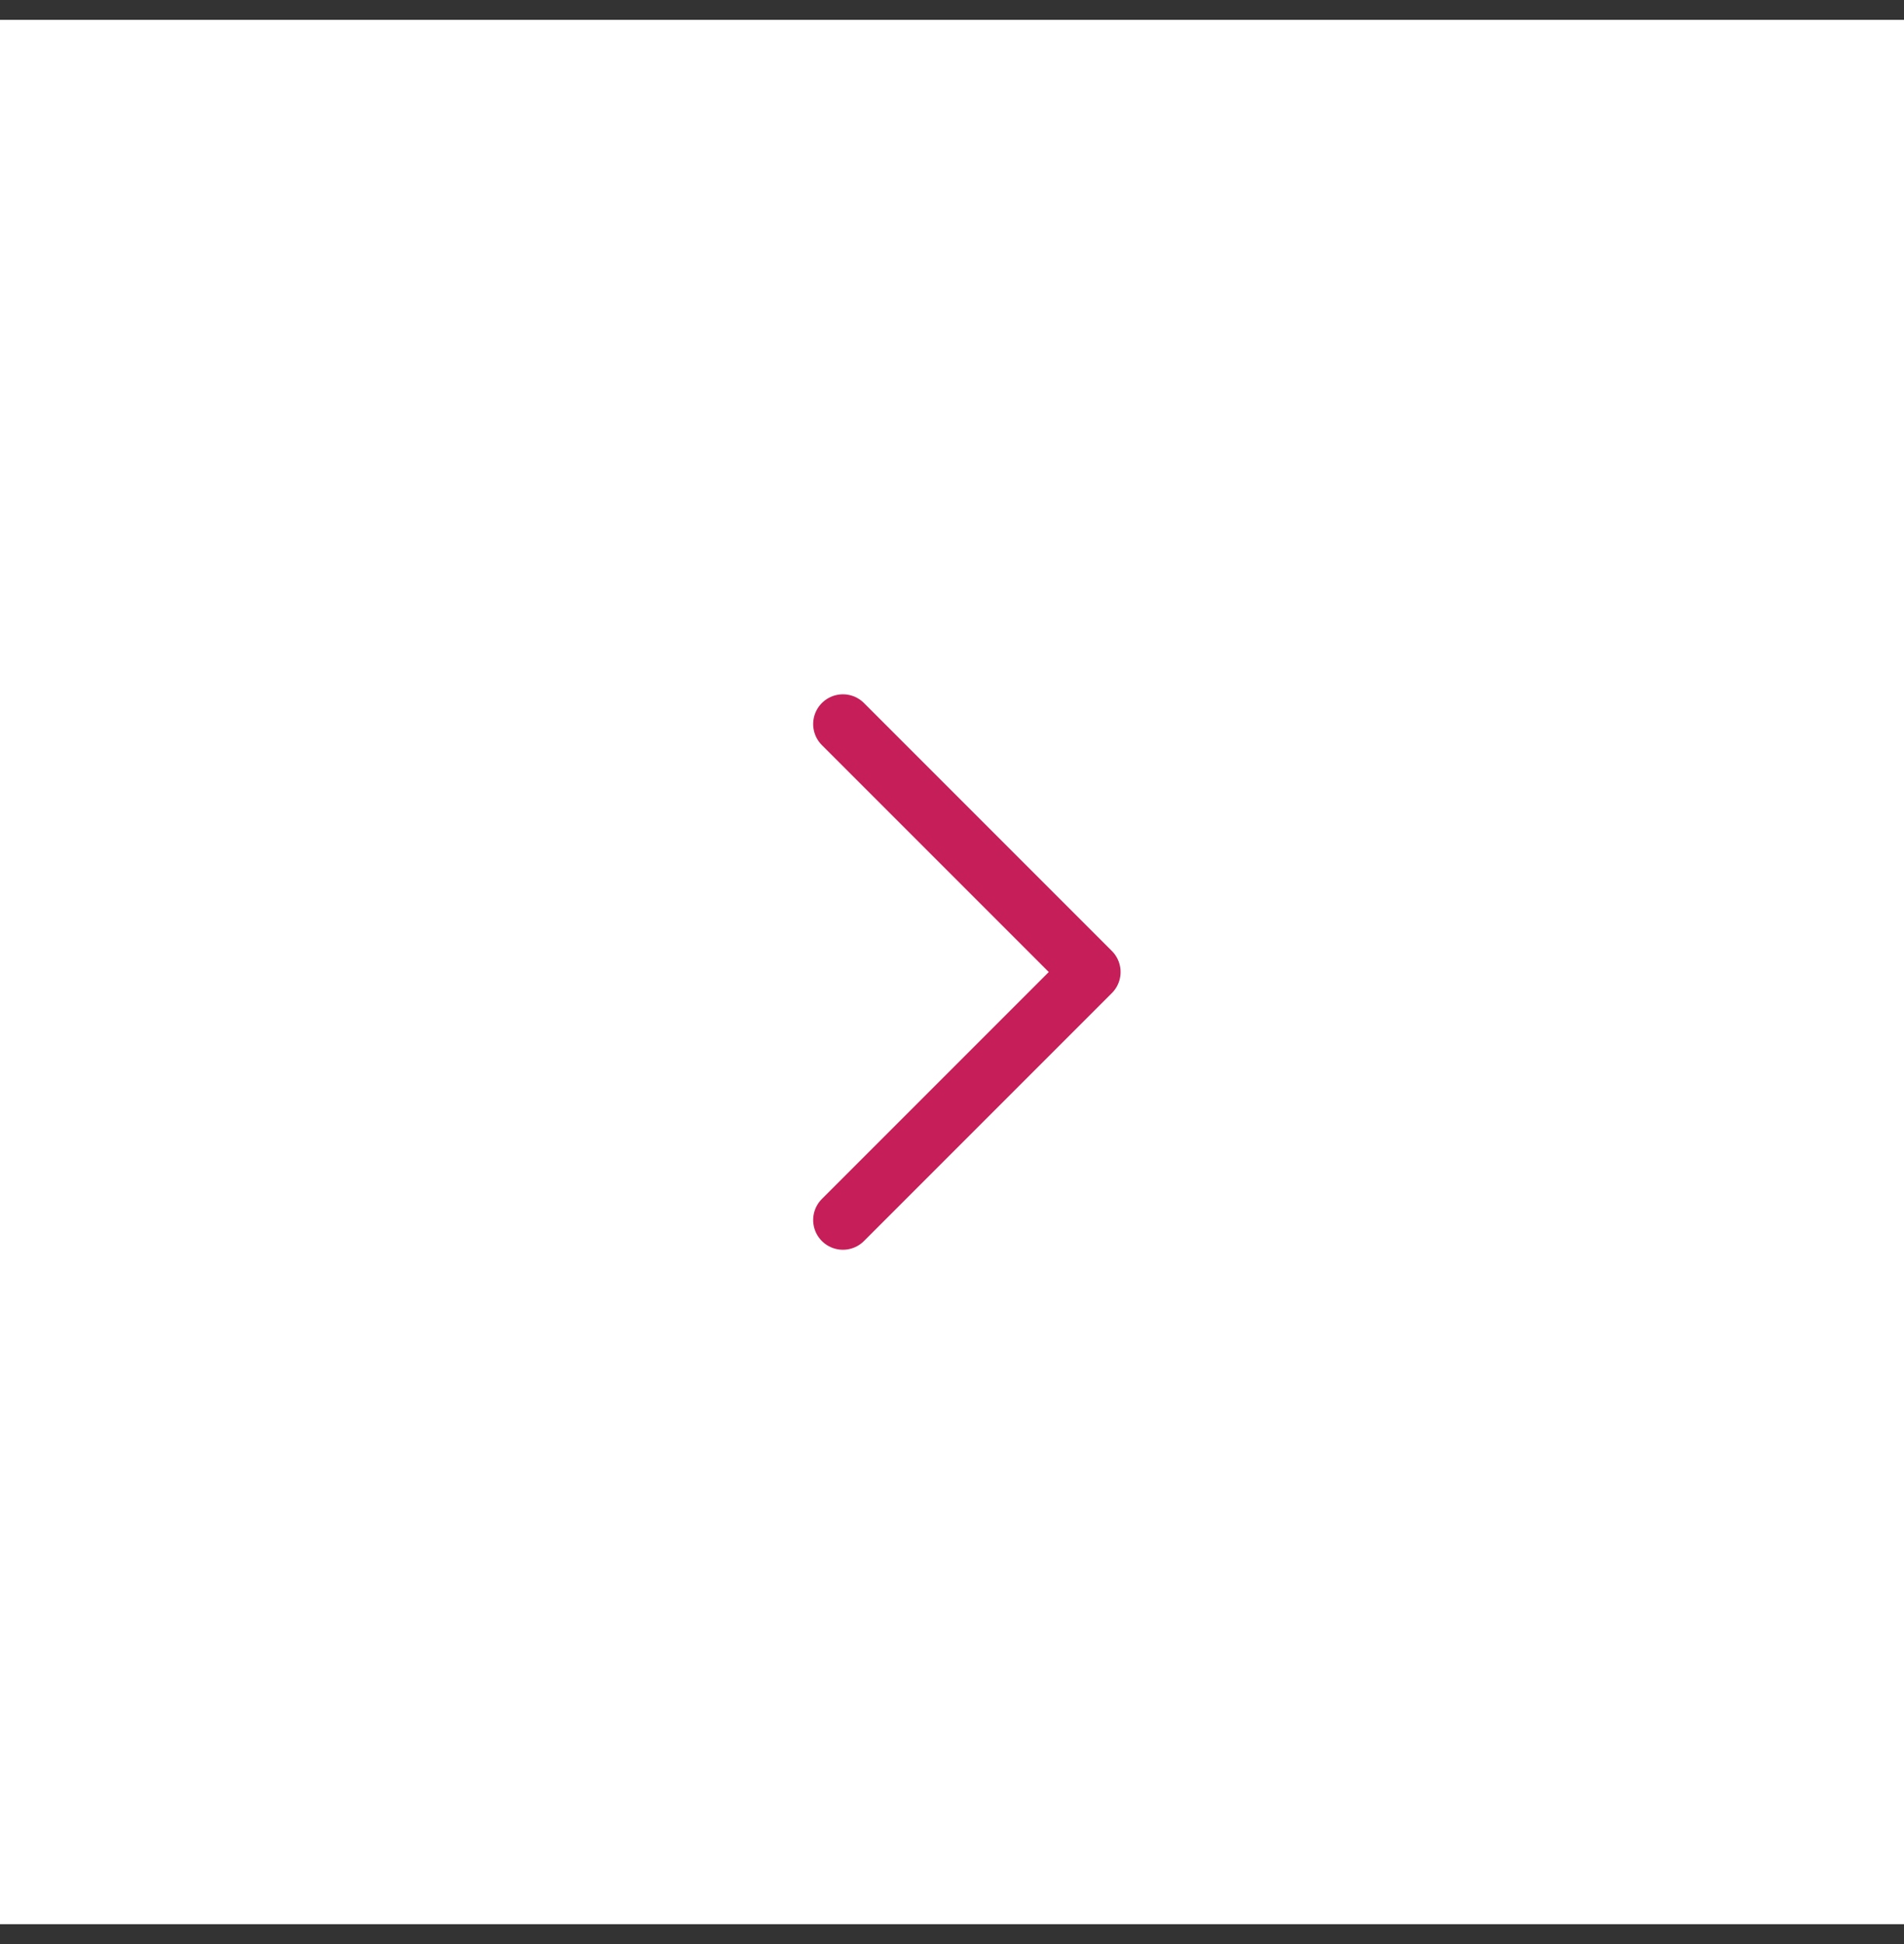 <svg width="48" height="49" viewBox="0 0 48 49" fill="none" xmlns="http://www.w3.org/2000/svg">
<rect x="0" y="0" width="48" height="49" fill="#333333" stroke="none"/>
<rect width="48" height="48" transform="translate(0 0.5)" fill="white"/>
<path d="M21.25 18.25L27.5 24.5L21.25 30.75" stroke="#C51E59" stroke-width="1.5" stroke-linecap="round" stroke-linejoin="round"/>
</svg>